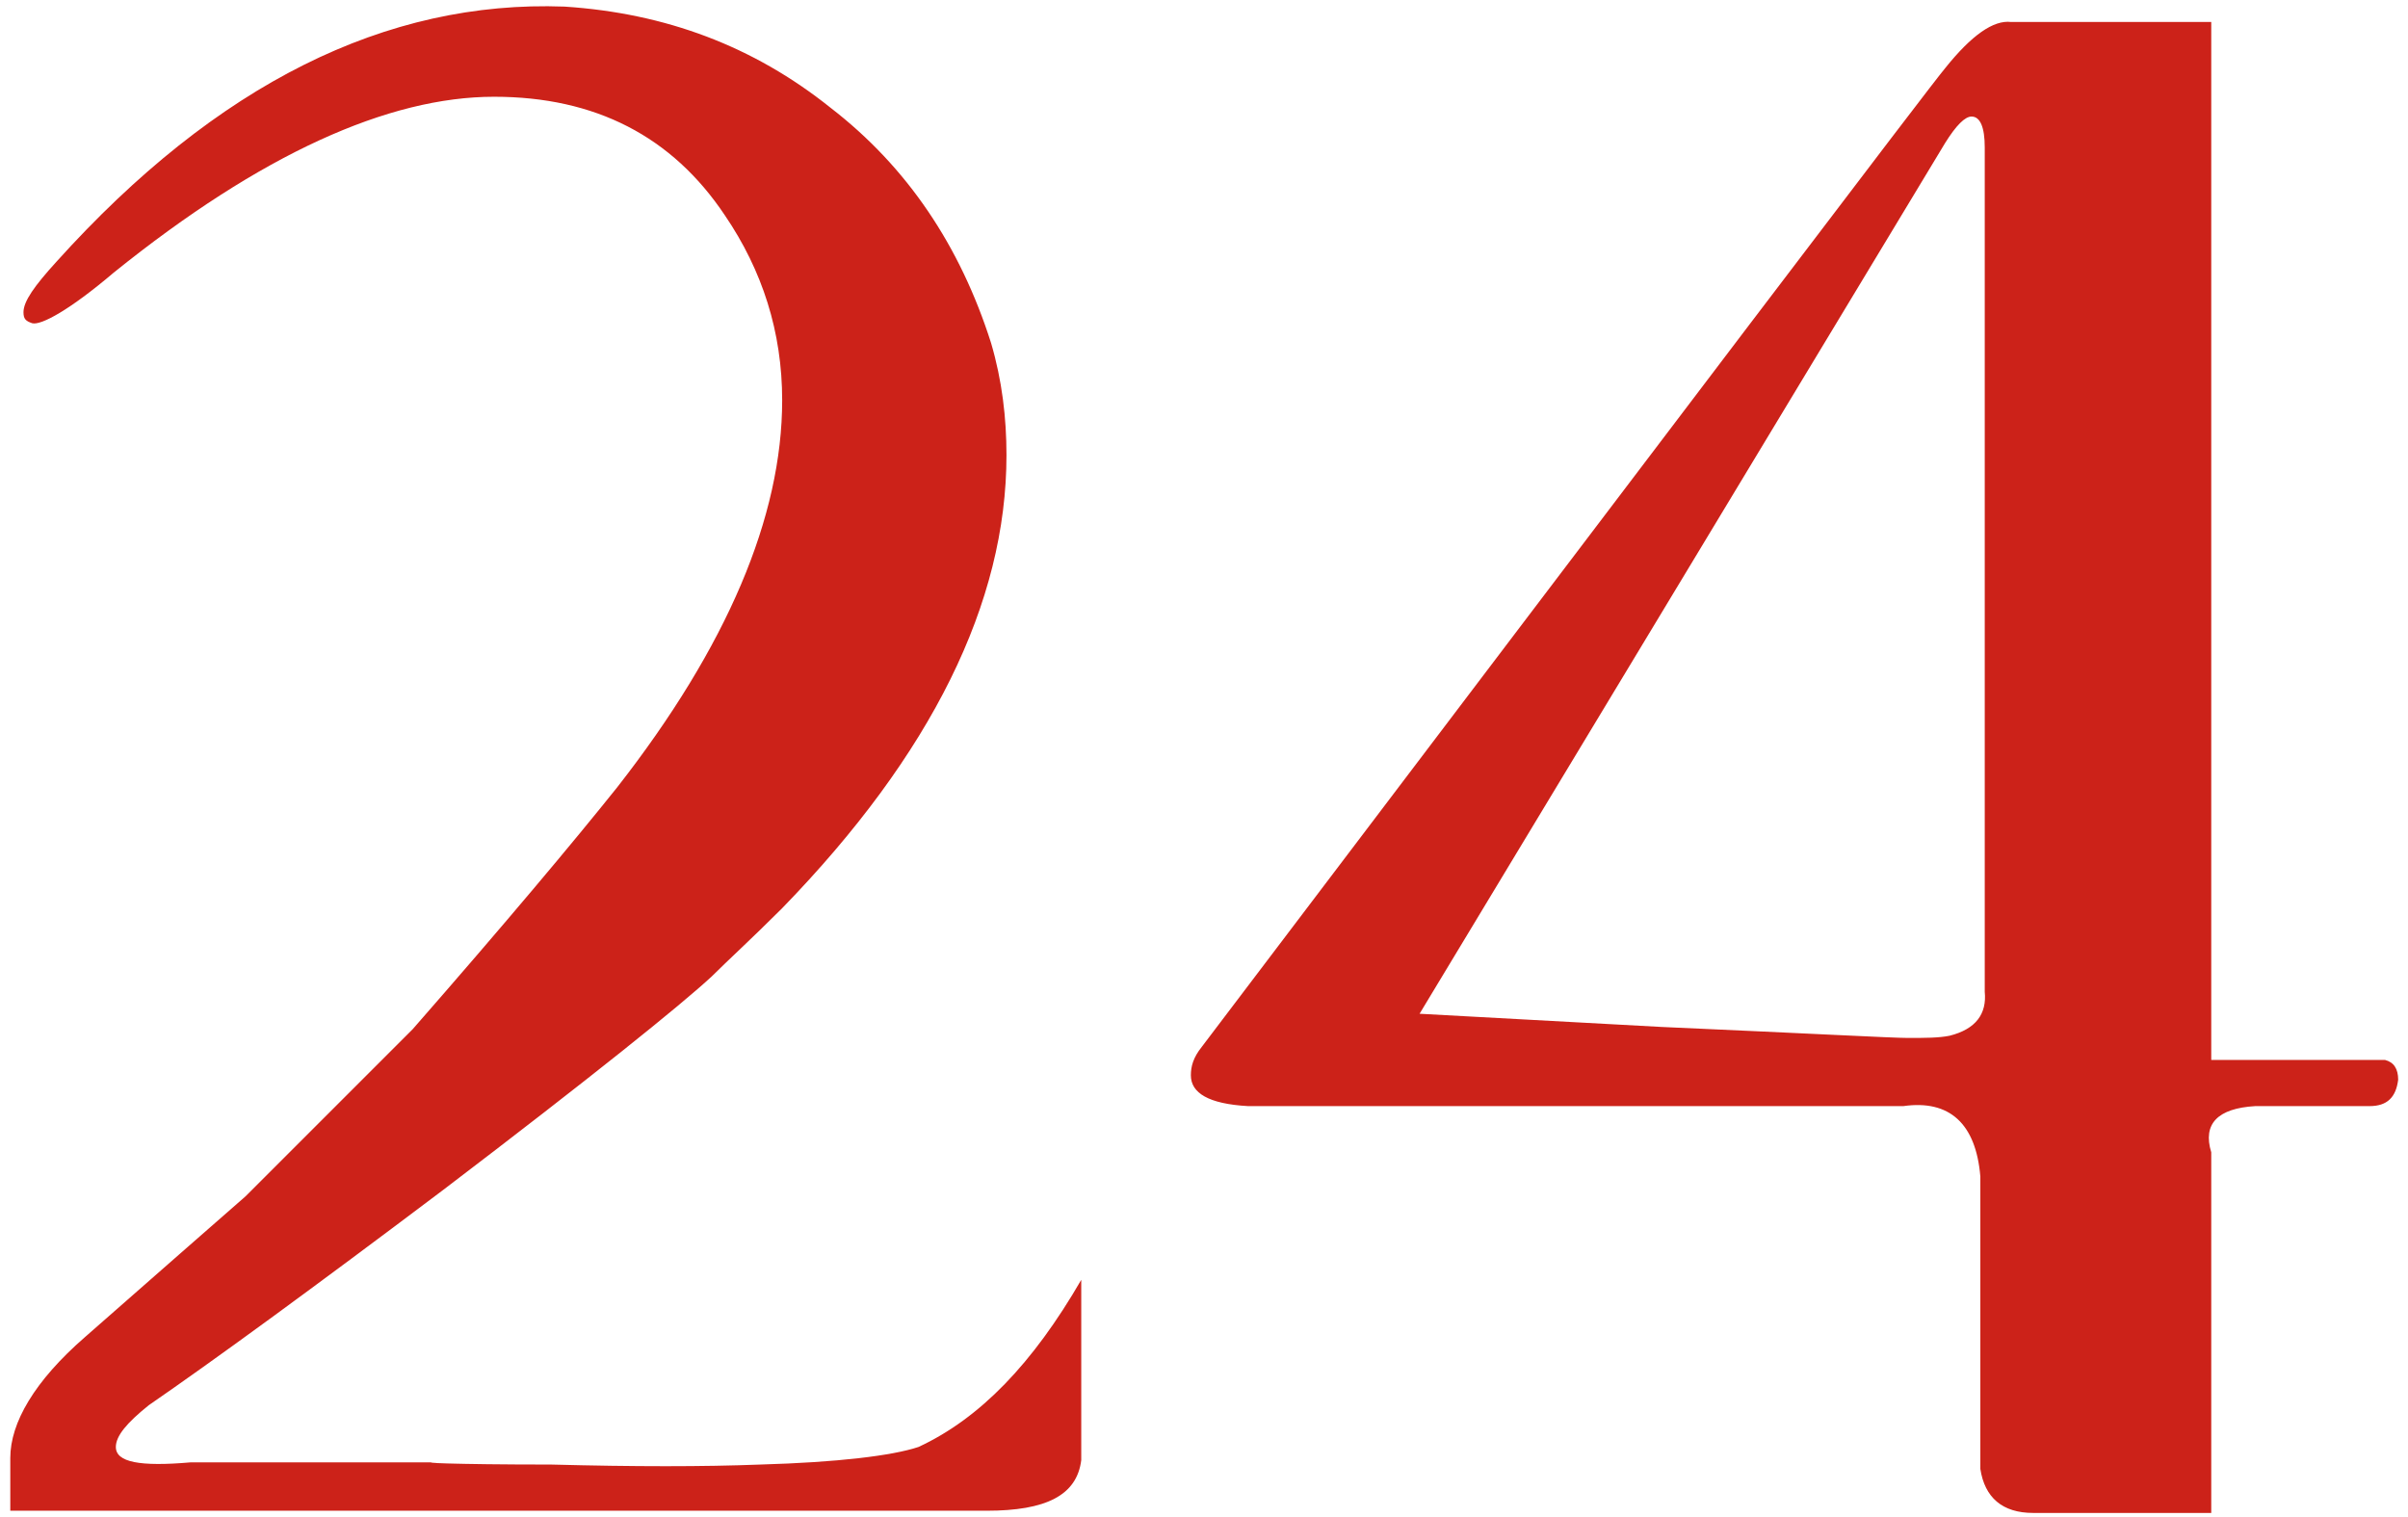 <?xml version="1.0" encoding="UTF-8"?> <svg xmlns="http://www.w3.org/2000/svg" width="219" height="138" viewBox="0 0 219 138" fill="none"><path d="M0.936 137.4V132.6C0.936 129.4 3.136 125.6 7.736 121.6C14.336 115.8 19.136 111.6 22.336 108.8C29.136 102 34.136 97 37.536 93.6C45.936 84 52.136 76.6 56.136 71.6C66.136 58.8 71.136 47 71.136 36.4C71.136 30.2 69.336 24.6 65.936 19.6C61.136 12.4 54.136 8.8 44.936 8.8C35.336 8.8 23.736 14 10.336 24.8C6.336 28.2 3.736 29.6 2.936 29.4C2.336 29.2 2.136 29 2.136 28.4C2.136 27.4 3.136 26 5.136 23.8C19.736 7.6 35.136 -1.14441e-05 51.336 0.6C60.536 1.2 68.536 4.2 75.536 9.8C82.536 15.2 87.336 22.4 90.136 31.2C91.136 34.6 91.536 38 91.536 41.4C91.536 54.8 84.736 68.6 71.136 82.6C68.336 85.4 66.136 87.4 64.736 88.8C61.936 91.4 53.736 98 40.336 108.2C28.136 117.4 19.336 123.8 13.536 127.8C11.536 129.4 10.536 130.6 10.536 131.6C10.536 133 12.736 133.4 17.336 133H39.936C37.536 133 40.936 133.2 50.136 133.2C57.736 133.4 63.936 133.4 69.136 133.2C76.136 133 81.136 132.4 83.536 131.6C89.136 129 93.936 124 98.336 116.4V132.8C97.936 136 95.136 137.4 89.736 137.4H0.936ZM201.106 96.4C203.106 96.4 216.506 96.4 216.906 96.4C217.706 96.6 218.106 97.2 218.106 98.2C217.906 99.8 217.106 100.6 215.506 100.6H205.106C201.706 100.8 200.306 102.2 201.106 104.8V137.6H184.906C182.106 137.6 180.506 136.2 180.106 133.6V107C179.706 102.2 177.306 100 173.106 100.6H113.506C109.906 100.4 108.306 99.4 108.306 97.8C108.306 97 108.506 96.2 109.306 95.2C153.106 37.4 175.706 7.6 176.906 6.2C179.306 3.2 181.306 1.8 182.906 2H201.106V96.4ZM173.506 94.4C175.106 94.4 176.306 94.4 177.306 94.2C179.706 93.6 180.706 92.2 180.506 90.2V13.4C180.506 11.6 180.106 10.6 179.306 10.6C178.706 10.6 177.906 11.4 176.906 13L129.106 92.2L151.106 93.4C164.706 94 172.106 94.4 173.506 94.4Z" fill="#CC2219"></path></svg> 
